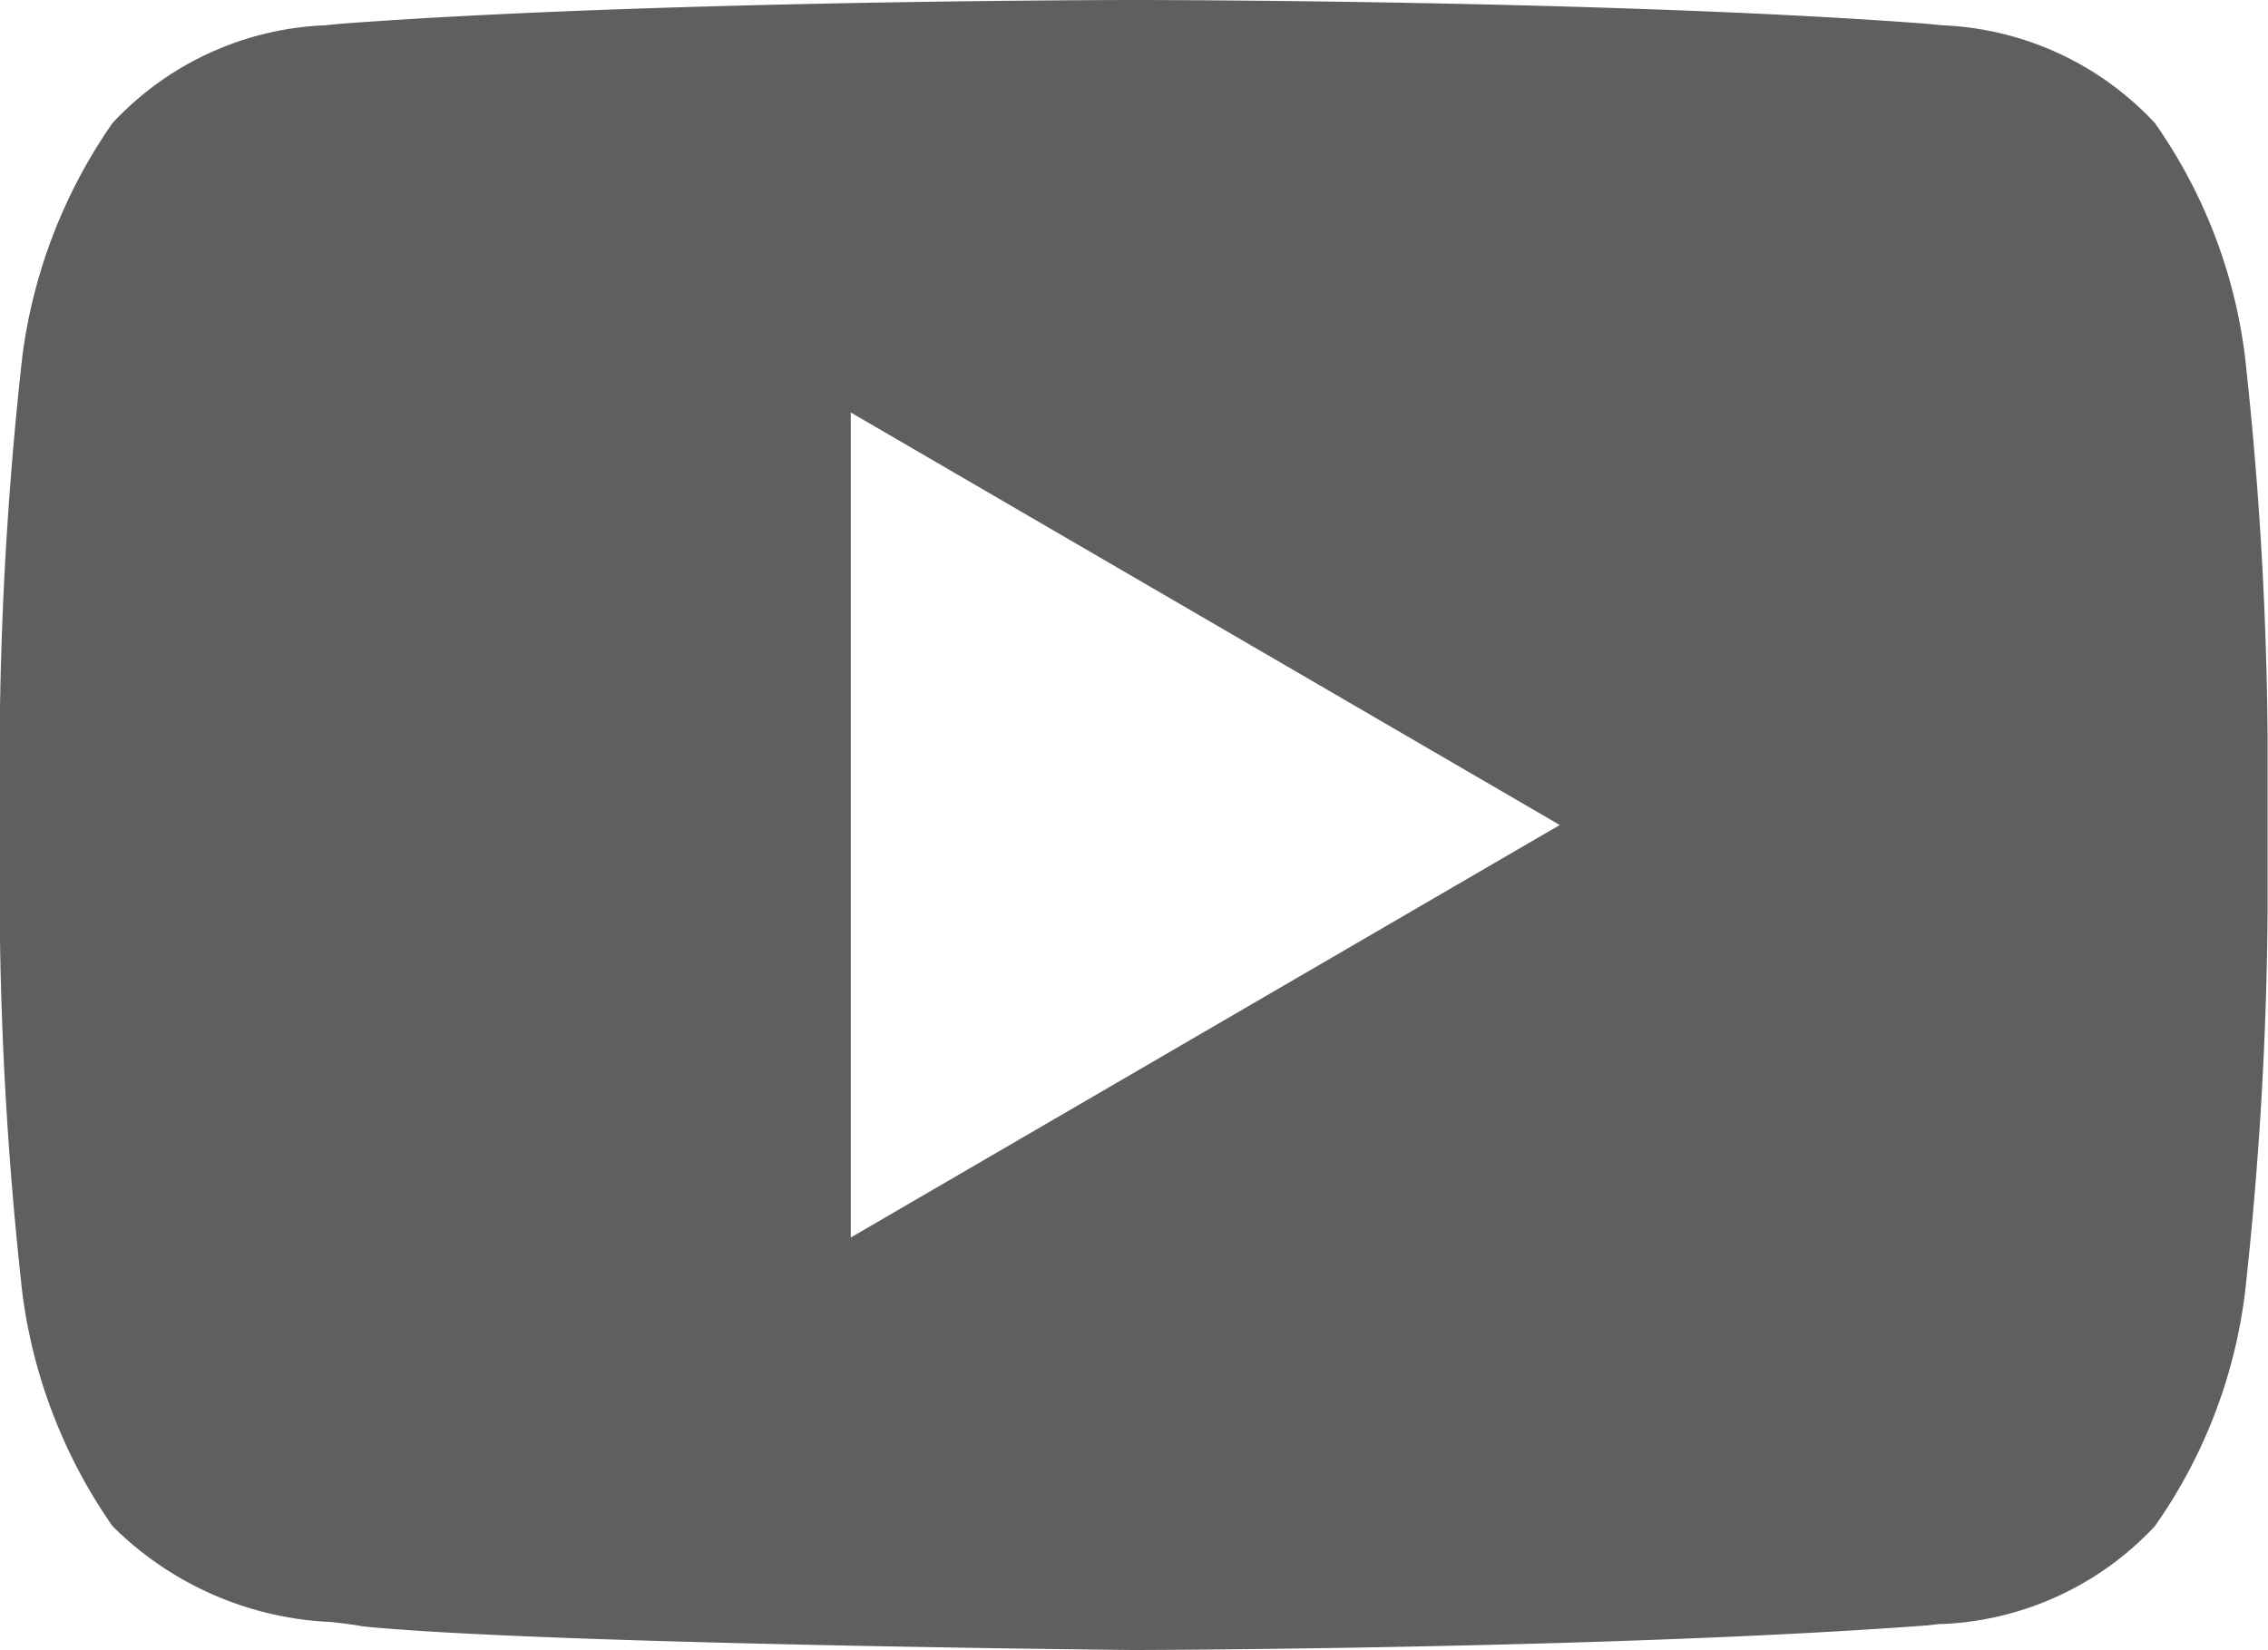 <svg xmlns="http://www.w3.org/2000/svg" width="21.99" height="16" viewBox="0 0 21.99 16">
  <g id="_317714_video_youtube_icon_1_" data-name="317714_video_youtube_icon (1)" transform="translate(-102 -85)">
    <path id="Subtraction_1" data-name="Subtraction 1" d="M-2908.91-4507h-.01c-.59-.006-5.811-.064-7.467-.229-.083-.016-.182-.028-.3-.042a3.2,3.2,0,0,1-2.128-.93,5.083,5.083,0,0,1-.874-2.258,35.627,35.627,0,0,1-.22-3.682v-1.725a35.624,35.624,0,0,1,.22-3.682,5.1,5.1,0,0,1,.874-2.259,2.981,2.981,0,0,1,2.066-.948l.136-.014c3.042-.229,7.646-.231,7.693-.231h.011c.046,0,4.651,0,7.693.231l.136.014a2.98,2.98,0,0,1,2.067.948,5,5,0,0,1,.873,2.259,35.8,35.8,0,0,1,.22,3.682v1.726a35.8,35.8,0,0,1-.22,3.682,4.991,4.991,0,0,1-.873,2.257,2.992,2.992,0,0,1-2.061.949l-.029,0-.113.013C-2904.254-4507.011-2908.865-4507-2908.91-4507Zm-2.747-12h0v8l6.874-4-6.874-4Z" transform="translate(3021.906 4608)" fill="#5f5f5f"/>
  </g>
</svg>
